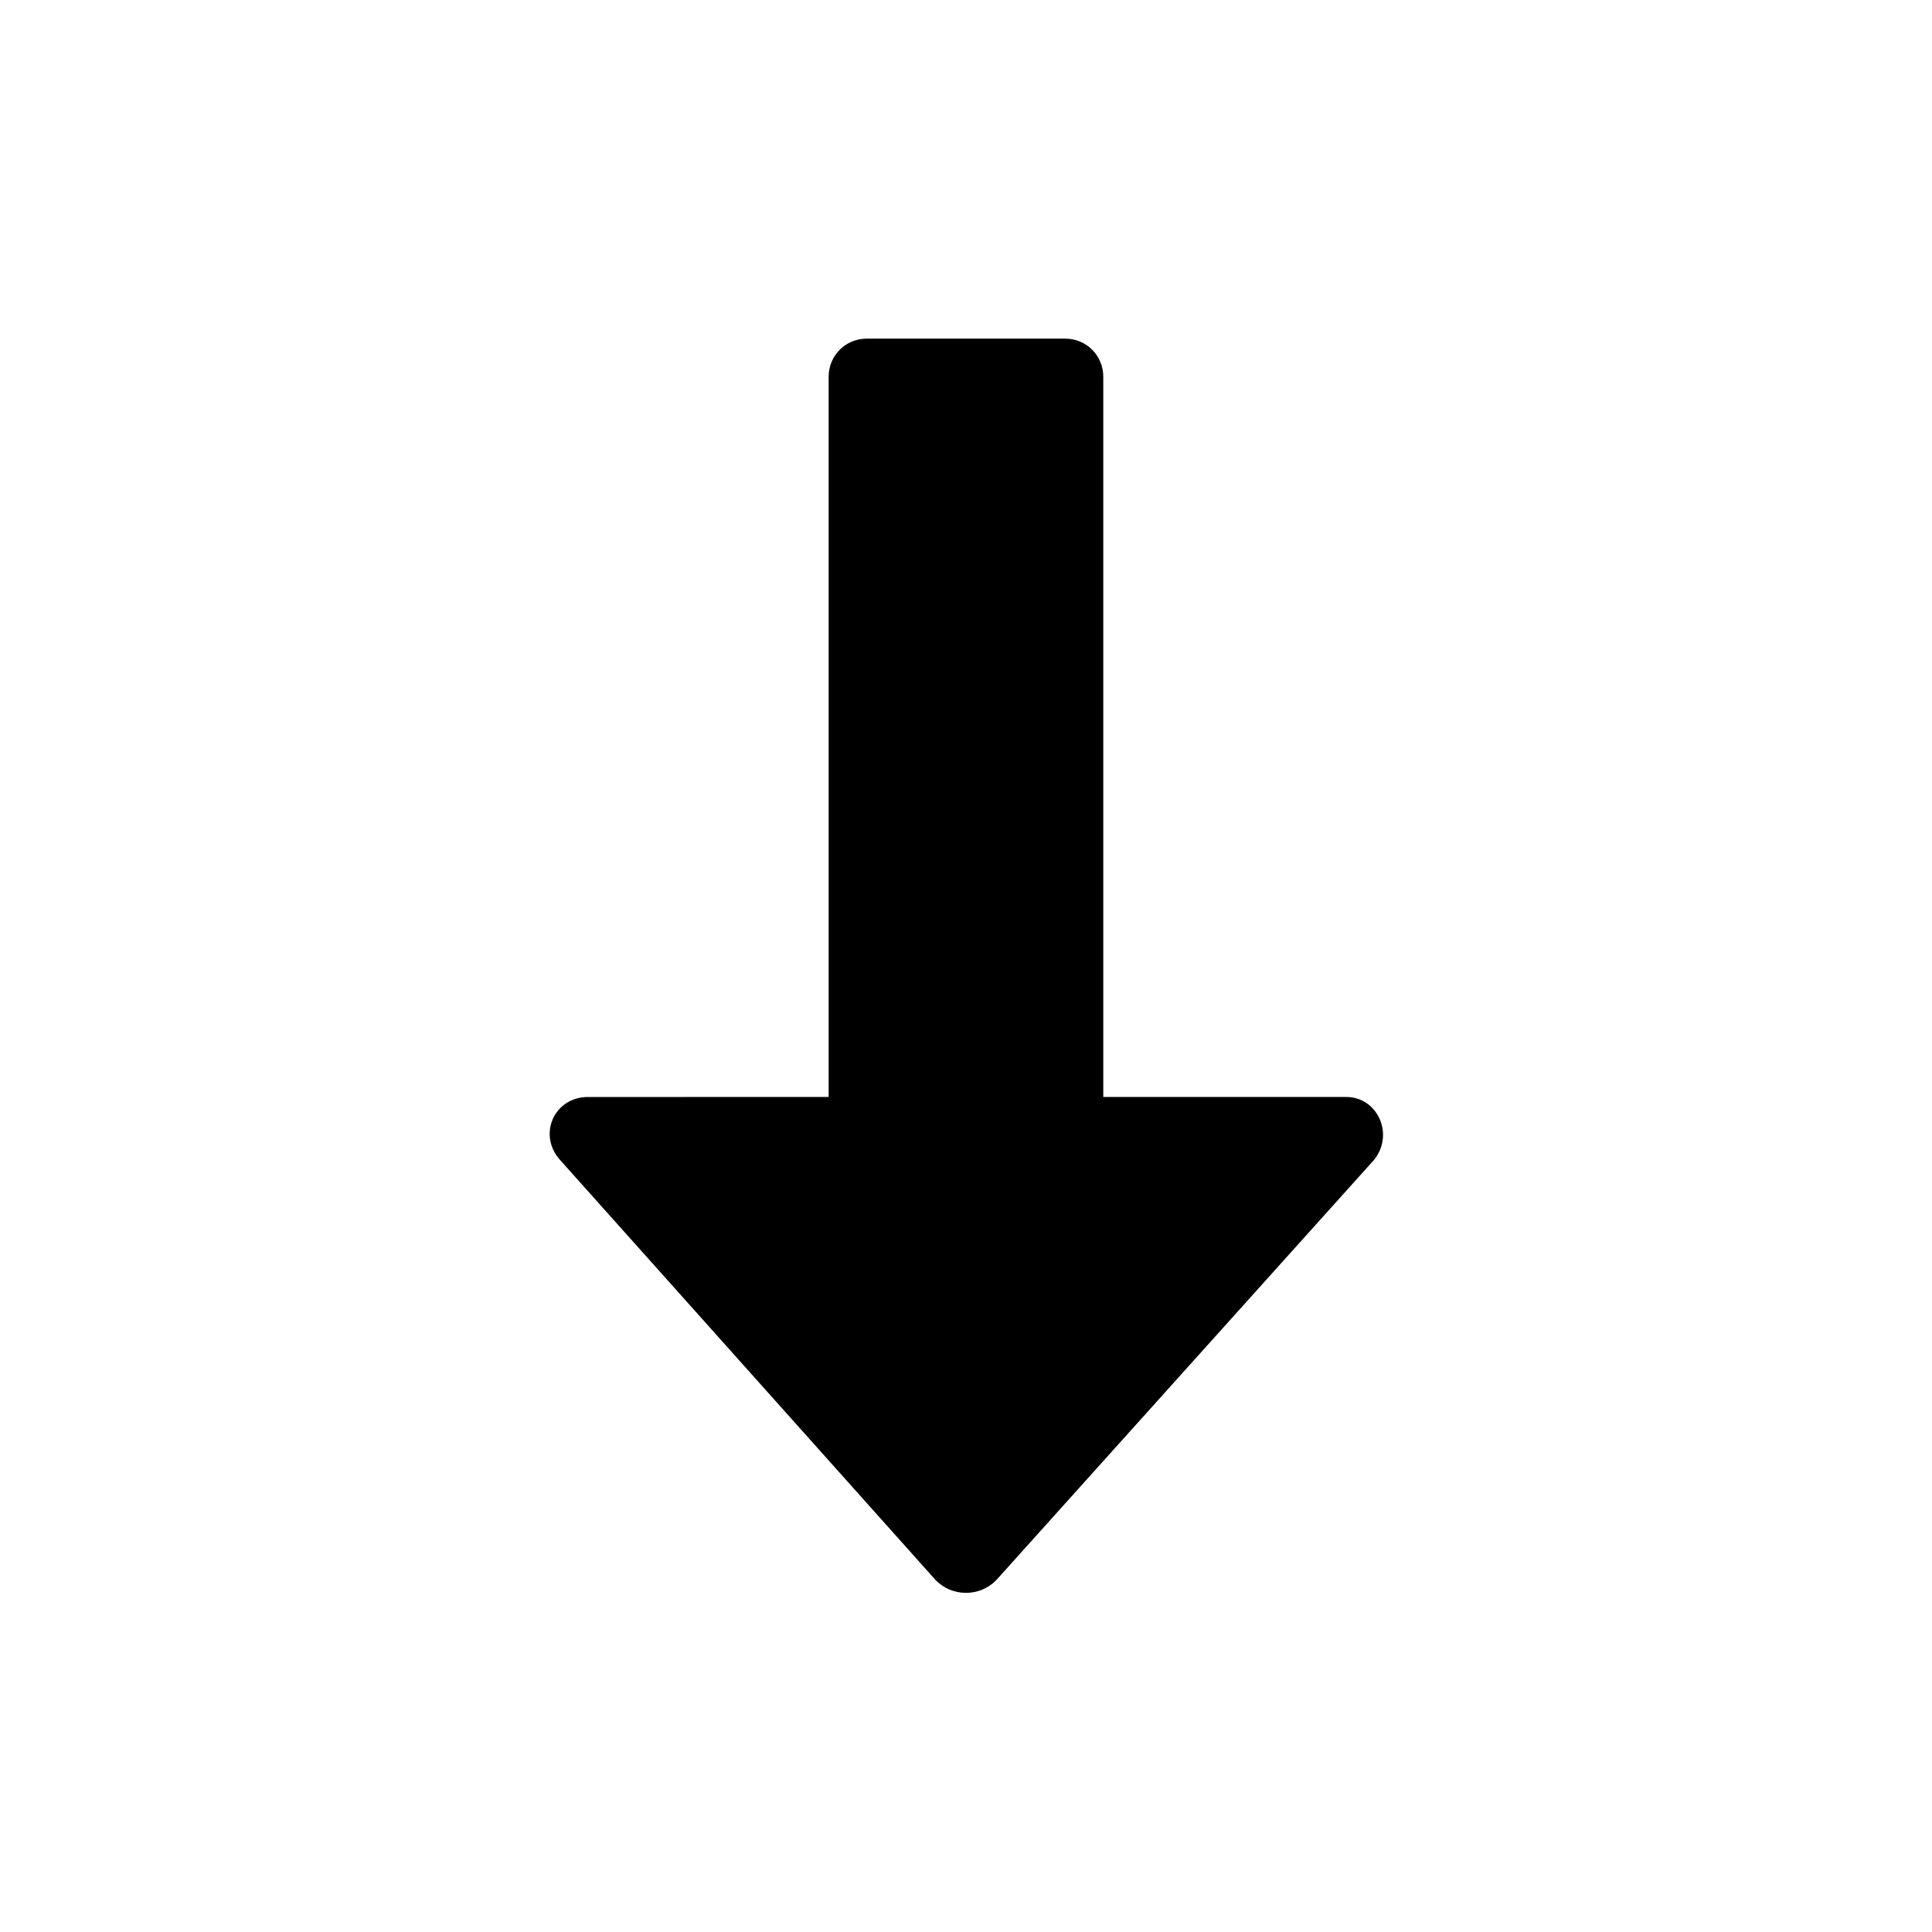 <?xml version="1.0" encoding="UTF-8"?>
<!-- Uploaded to: ICON Repo, www.svgrepo.com, Generator: ICON Repo Mixer Tools -->
<svg fill="#000000" width="800px" height="800px" version="1.1" viewBox="144 144 512 512" xmlns="http://www.w3.org/2000/svg">
 <path d="m408.39 562.34 99.641-110.84c5.598-6.719 1.121-16.793-7.277-16.793l-64.375 0.004v-190.89c0-5.598-4.477-10.078-10.078-10.078h-52.621c-5.598 0-10.078 4.477-10.078 10.078v190.89l-63.809 0.004c-8.957 0-13.434 10.078-7.277 16.793l99.082 110.84c4.477 5.039 12.316 5.039 16.793 0z"/>
</svg>